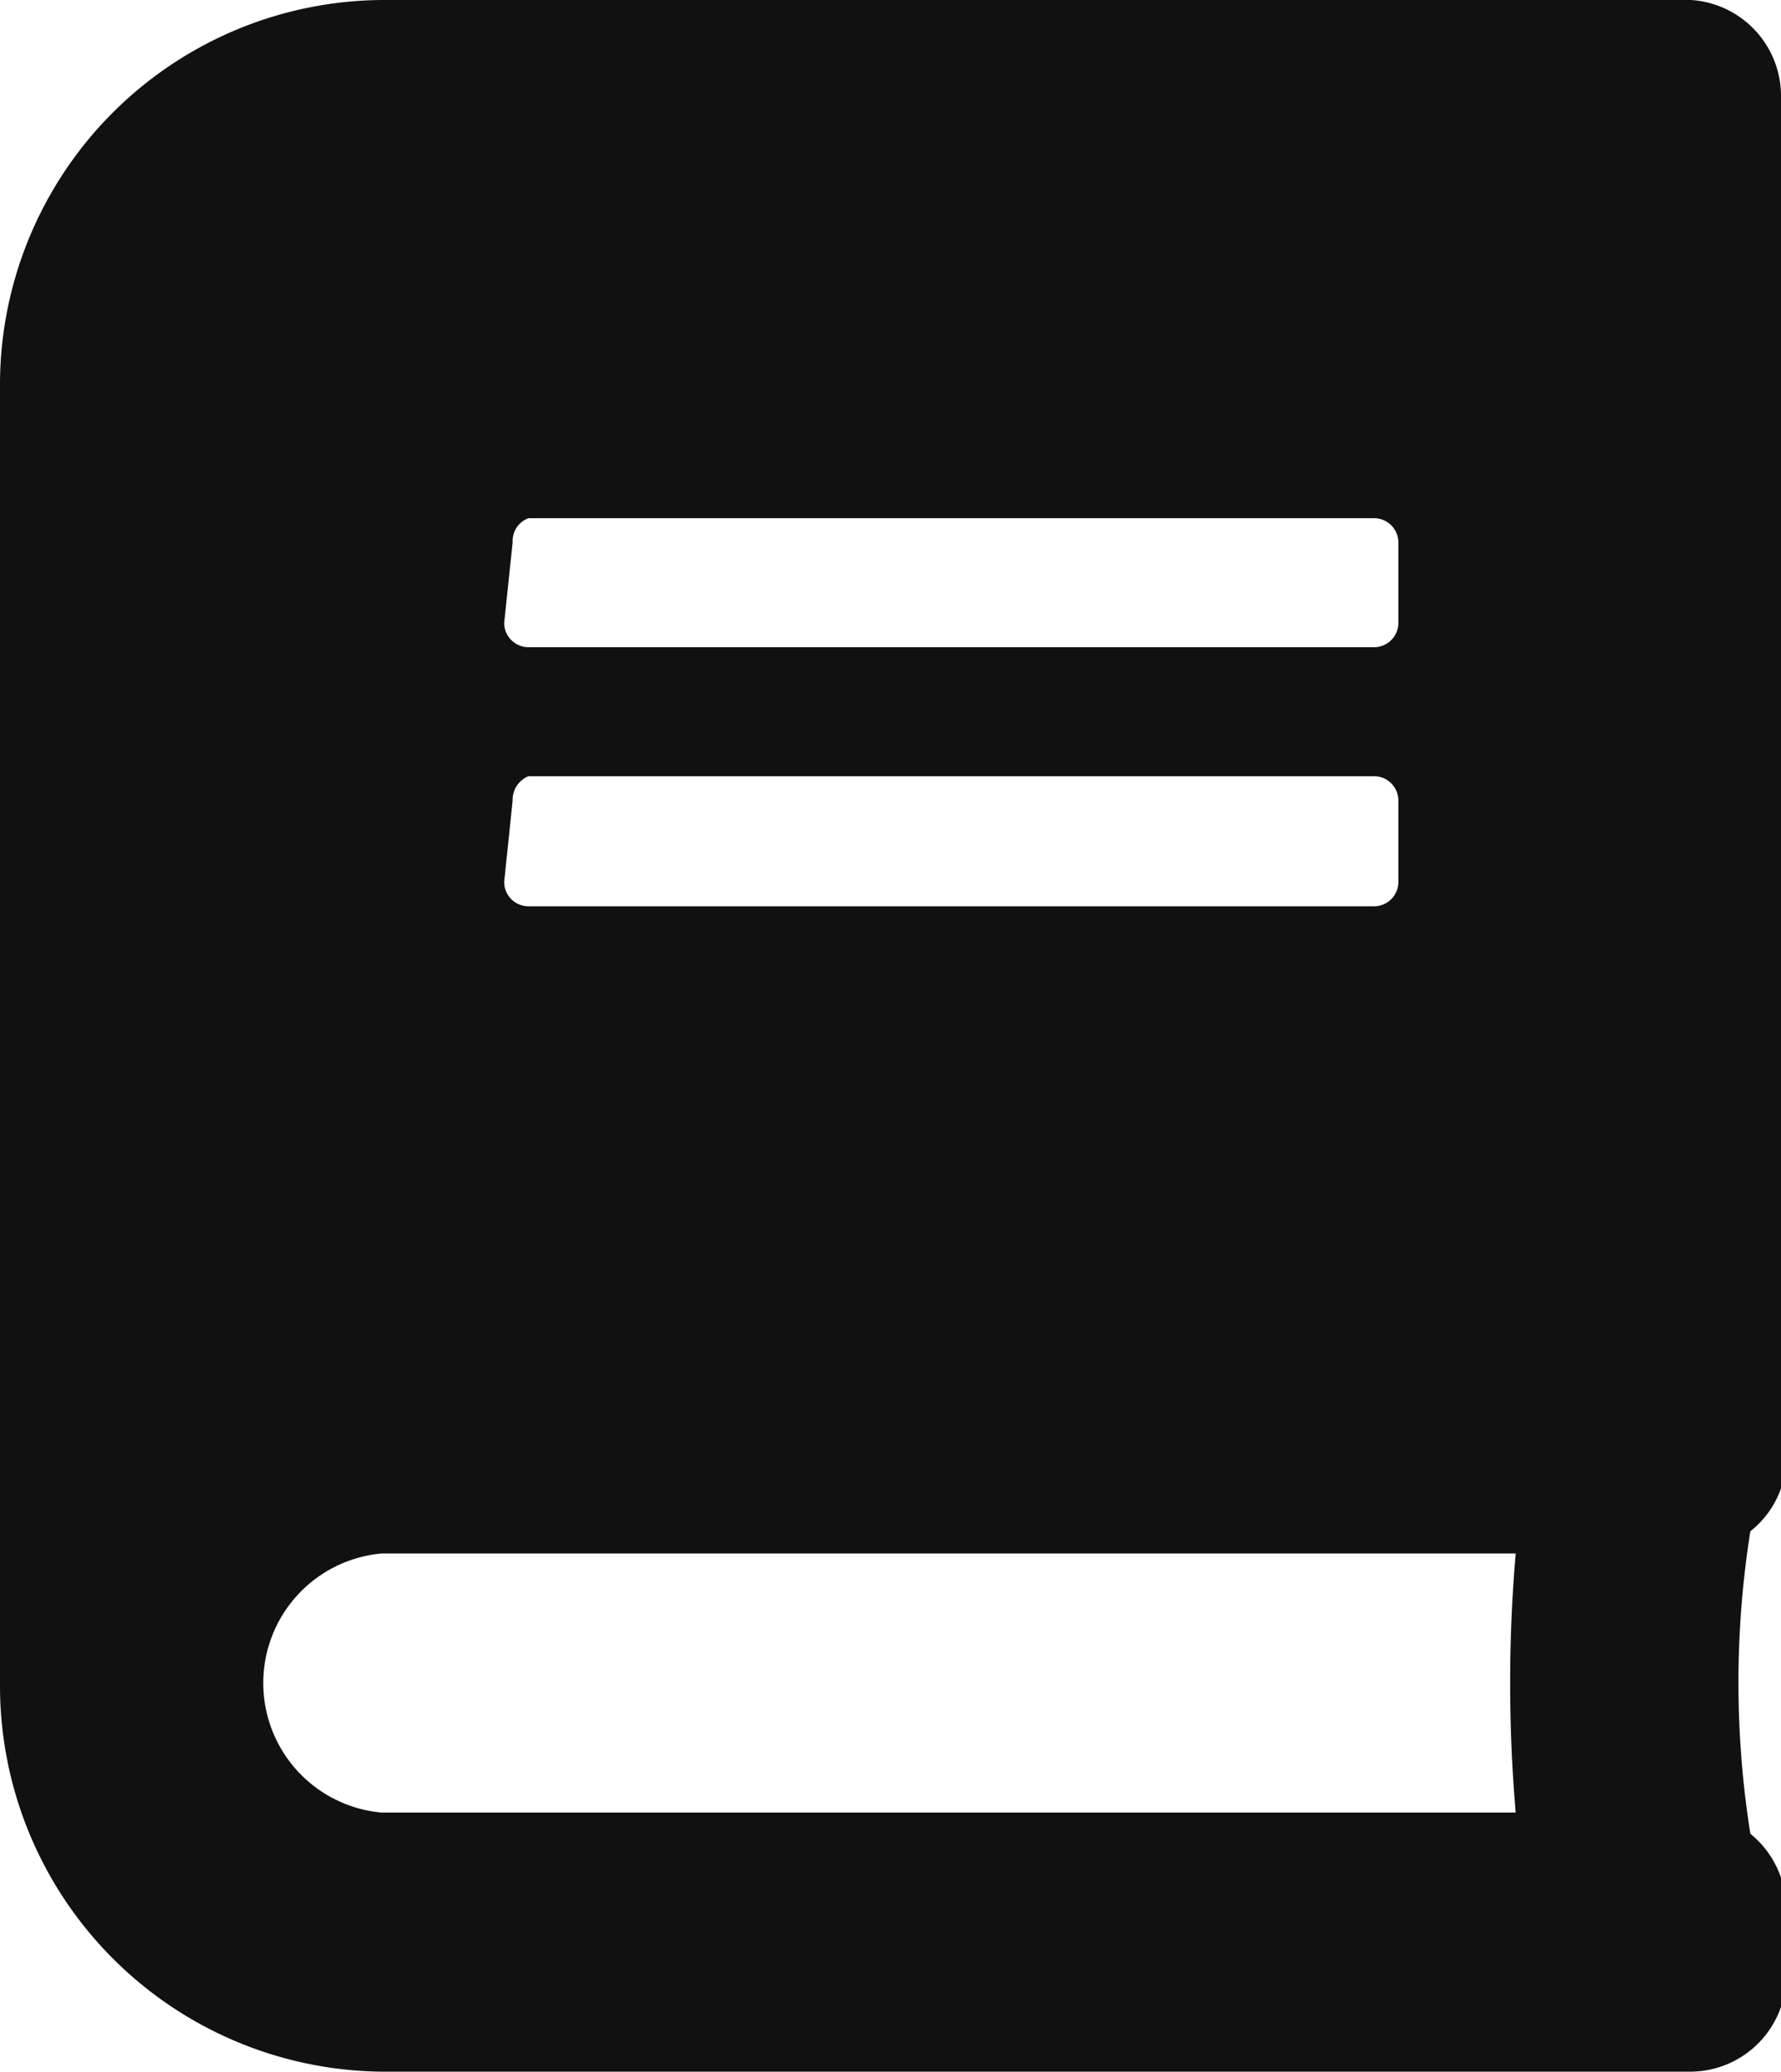 <svg xmlns="http://www.w3.org/2000/svg" viewBox="0 0 16.85 19.59"><defs><style>.cls-1{fill:#111;}</style></defs><g id="レイヤー_2" data-name="レイヤー 2"><g id="デザイン"><path class="cls-1" d="M16.85,13.77V.92A.91.91,0,0,0,16,0H3.61A3.64,3.64,0,0,0,0,3.67V15.91a3.65,3.65,0,0,0,3.61,3.68H16a.91.91,0,0,0,.9-.92v-.61a.92.92,0,0,0-.34-.72,9.14,9.14,0,0,1,0-2.86.89.89,0,0,0,.34-.71Zm-12-8.64A.23.23,0,0,1,5,4.9h8a.23.23,0,0,1,.23.23v.76a.23.23,0,0,1-.23.23H5a.23.23,0,0,1-.23-.23Zm0,2.44A.24.24,0,0,1,5,7.34h8a.23.23,0,0,1,.23.23v.77a.23.23,0,0,1-.23.23H5a.23.23,0,0,1-.23-.23Zm9.53,9.57H3.61a1.23,1.23,0,0,1,0-2.45H14.34A14.32,14.32,0,0,0,14.34,17.14Z"/></g></g></svg>